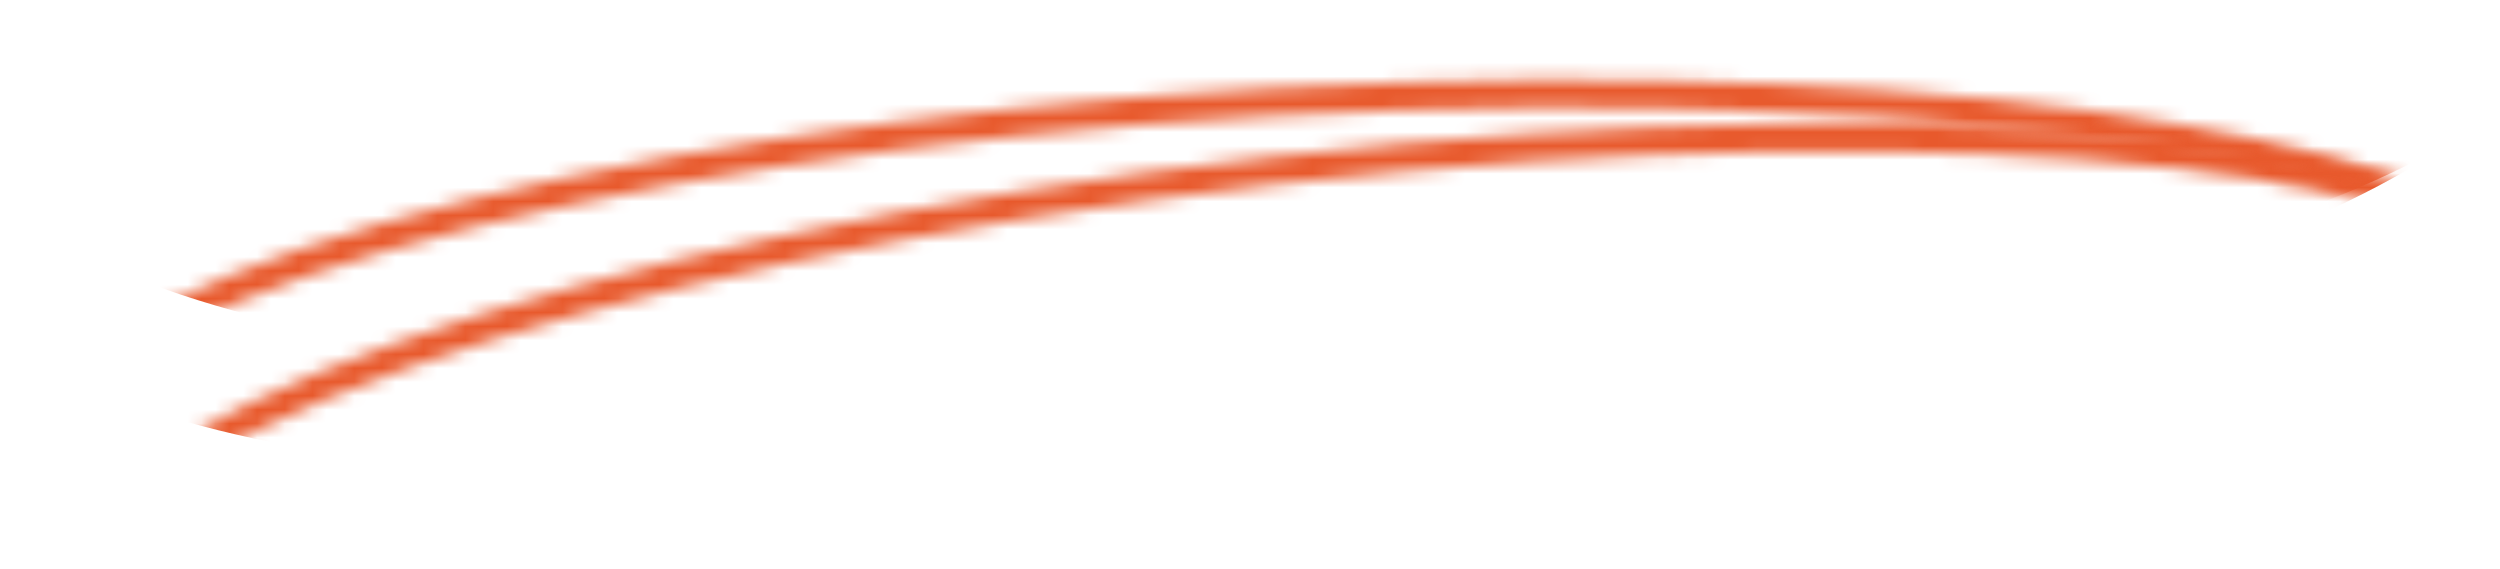 <svg width="180" height="41" viewBox="0 0 180 41" fill="none" xmlns="http://www.w3.org/2000/svg">
<mask id="mask0" mask-type="alpha" maskUnits="userSpaceOnUse" x="0" y="0" width="180" height="41">
<rect width="180" height="41" fill="black"/>
</mask>
<g mask="url(#mask0)">
<mask id="mask1" mask-type="alpha" maskUnits="userSpaceOnUse" x="1" y="5" width="185" height="45">
<path d="M2.863 32.464C2.762 31.316 3.156 30.089 4.157 28.775C5.163 27.455 6.744 26.1 8.897 24.742C13.203 22.027 19.615 19.411 27.701 17.053C43.858 12.342 66.484 8.725 91.741 7.336C116.997 5.947 140.039 7.054 156.868 9.951C165.29 11.401 172.099 13.29 176.84 15.508C179.21 16.617 181.015 17.785 182.242 18.983C183.464 20.174 184.07 21.346 184.171 22.494C184.272 23.642 183.878 24.869 182.877 26.183C181.872 27.503 180.29 28.858 178.137 30.216C173.832 32.931 167.419 35.547 159.333 37.905C143.176 42.615 120.55 46.233 95.294 47.622C70.037 49.011 46.995 47.904 30.167 45.007C21.745 43.557 14.935 41.668 10.195 39.45C7.824 38.341 6.02 37.172 4.792 35.975C3.57 34.784 2.964 33.612 2.863 32.464Z" stroke="black" stroke-width="2" stroke-linejoin="round"/>
</mask>
<g mask="url(#mask1)">
<path d="M89.79 -14.801C39.172 -12.018 -1.028 -0.297 0.002 11.378C1.032 23.053 42.901 30.261 93.519 27.477C144.138 24.694 184.337 12.973 183.307 1.298C182.278 -10.376 140.409 -17.584 89.79 -14.801Z" fill="#E8592C"/>
</g>
<mask id="mask2" mask-type="alpha" maskUnits="userSpaceOnUse" x="4" y="8" width="183" height="48">
<path d="M5.385 42.458C5.178 41.316 5.459 40.067 6.336 38.699C7.217 37.324 8.67 35.882 10.691 34.404C14.734 31.449 20.887 28.472 28.734 25.655C44.413 20.028 66.644 15.118 91.704 12.28C116.765 9.442 139.847 9.22 156.897 11.142C165.43 12.103 172.395 13.595 177.327 15.534C179.793 16.504 181.7 17.565 183.036 18.689C184.364 19.807 185.078 20.943 185.286 22.086C185.494 23.229 185.212 24.477 184.335 25.845C183.454 27.22 182.002 28.662 179.98 30.14C175.937 33.095 169.784 36.072 161.937 38.889C146.259 44.516 124.028 49.426 98.967 52.264C73.906 55.102 50.824 55.324 33.774 53.403C25.241 52.441 18.276 50.949 13.345 49.01C10.878 48.041 8.971 46.979 7.636 45.855C6.307 44.737 5.593 43.601 5.385 42.458Z" stroke="black" stroke-width="2" stroke-linejoin="round"/>
</mask>
<g mask="url(#mask2)">
<path d="M87.717 -9.68C37.49 -3.992 -1.521 10.01 0.583 21.595C2.687 33.179 45.11 37.959 95.337 32.272C145.564 26.584 184.575 12.582 182.471 0.997C180.367 -10.587 137.944 -15.367 87.717 -9.68Z" fill="#E8592C"/>
</g>
</g>
</svg>

